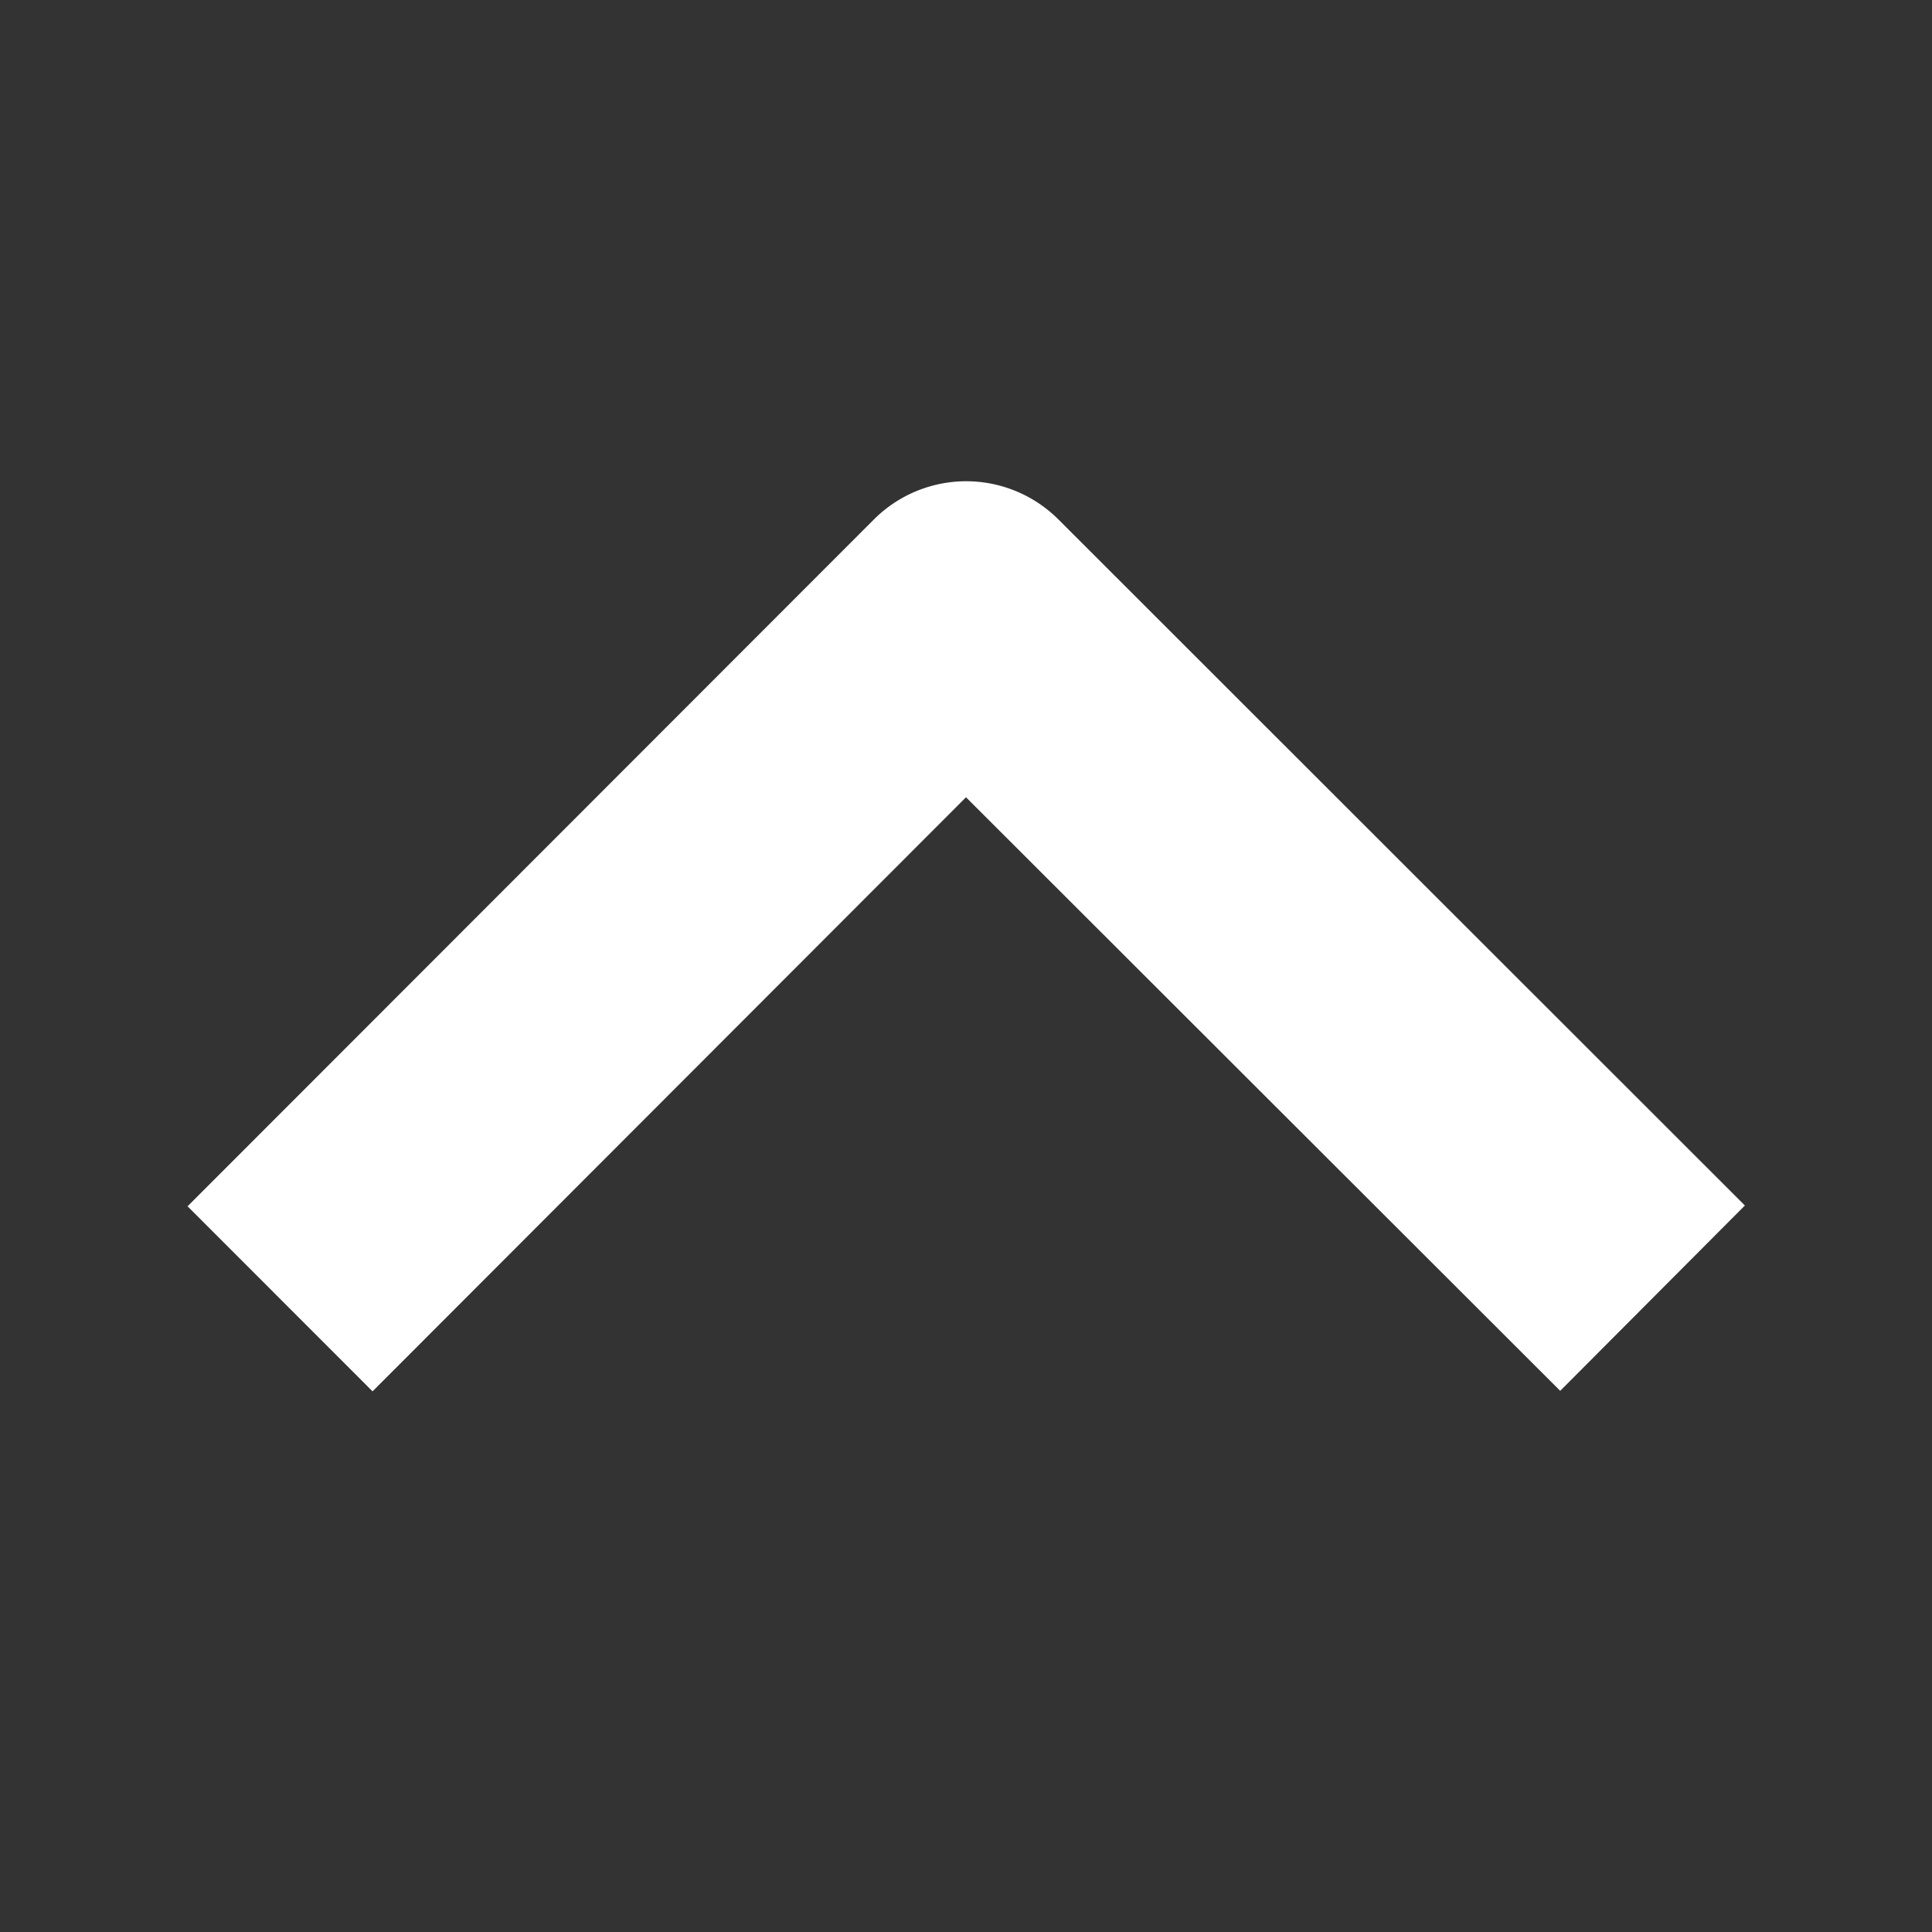 <svg xmlns="http://www.w3.org/2000/svg" viewBox="0 0 184 184"><rect x="0" y="0" width="184" height="184" fill="#333333" stroke="none"/><defs><style>.cls-1{fill:#fff;}.cls-2{fill:none;}</style></defs><title>1206-arrow-up2</title><g id="Ebene_2" data-name="Ebene 2"><g id="Ebene_1-2" data-name="Ebene 1"><path class="cls-1" d="M17.84,114.86l17.64,17.65L92,75.93l56.59,56.53,17.59-17.65L100.81,49.48a12.43,12.43,0,0,0-17.59,0L17.89,114.86Z"/><rect class="cls-2" width="184" height="184"/></g></g></svg>